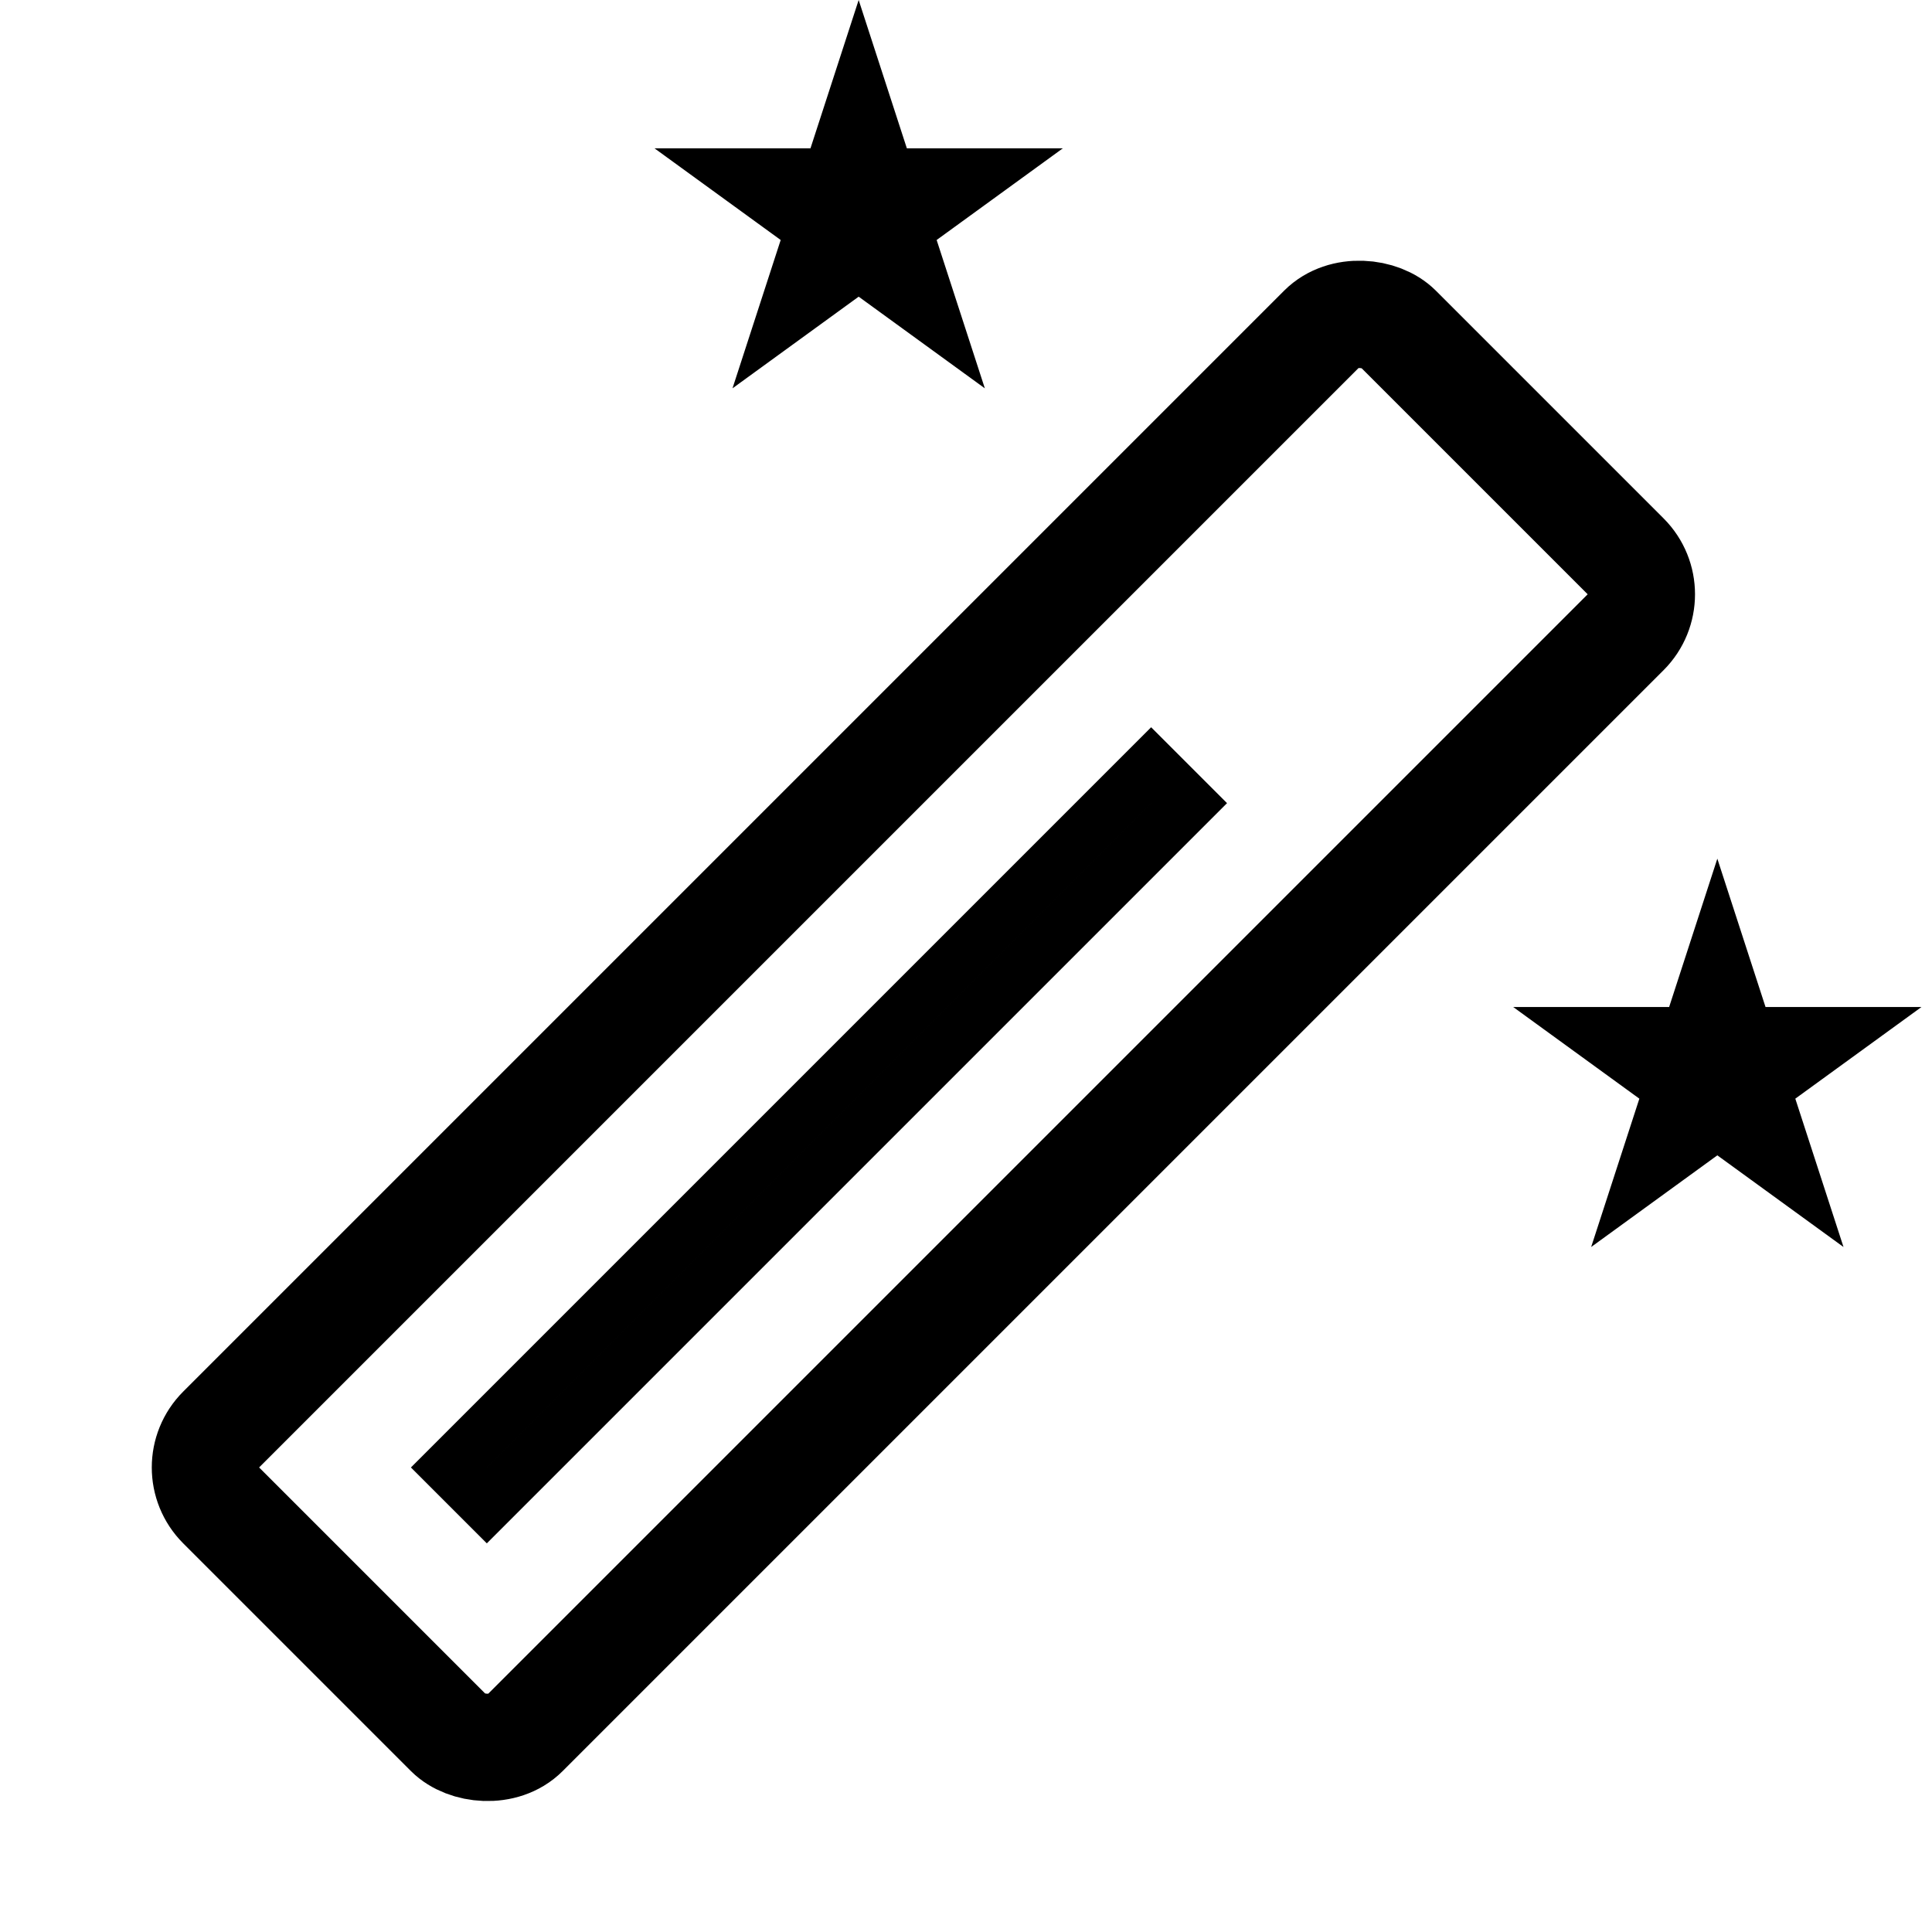 <?xml version="1.0" encoding="UTF-8"?>
<svg xmlns="http://www.w3.org/2000/svg" width="36" height="36" viewBox="0 0 36 36" fill="none">
  <rect x="3.414" y="27.344" width="31.01" height="8" rx="1" transform="rotate(-45 3.414 27.344)" stroke="black" stroke-width="2"></rect>
  <rect x="8.364" y="27.344" width="18.506" height="1" transform="rotate(-45 8.364 27.344)" stroke="black"></rect>
  <path d="M16 0L16.898 2.764H19.804L17.453 4.472L18.351 7.236L16 5.528L13.649 7.236L14.547 4.472L12.196 2.764H15.102L16 0Z" fill="black"></path>
  <path d="M32 16L32.898 18.764H35.804L33.453 20.472L34.351 23.236L32 21.528L29.649 23.236L30.547 20.472L28.196 18.764H31.102L32 16Z" fill="black"></path>
</svg>

